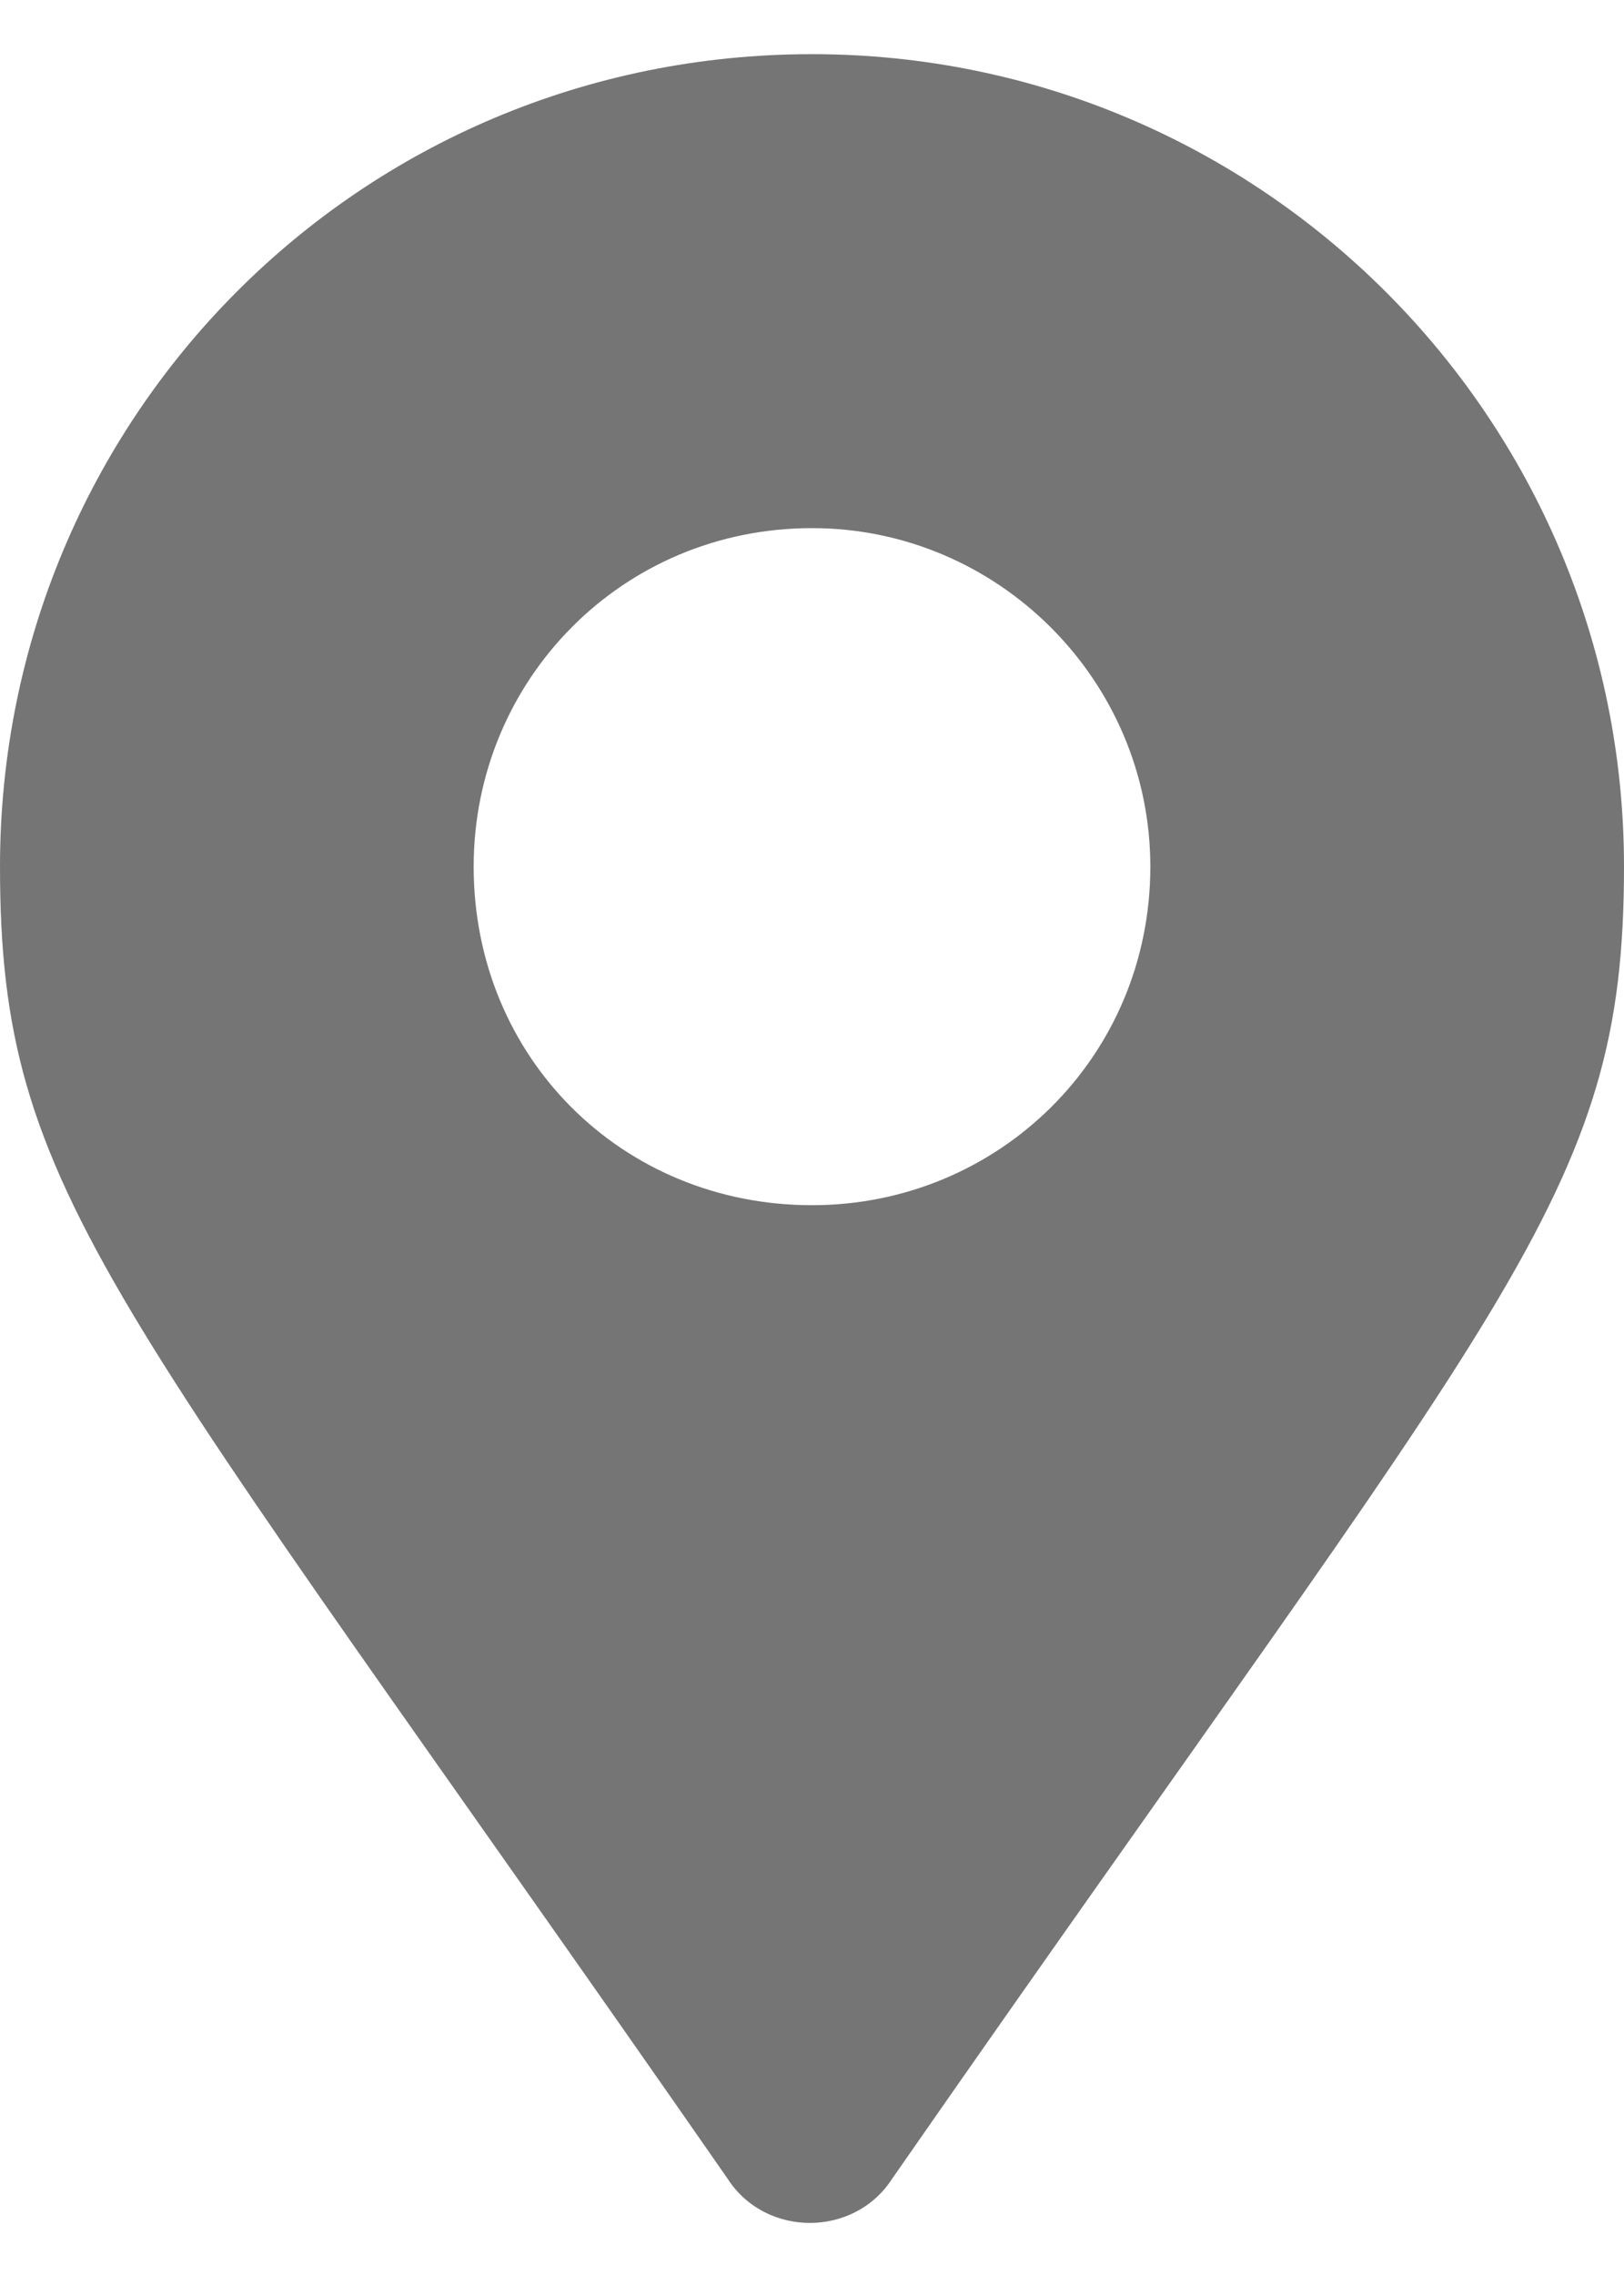 <svg width="15" height="21" viewBox="0 0 15 21" fill="none" xmlns="http://www.w3.org/2000/svg">
<path d="M6.719 20.109C1.016 11.906 0 11.047 0 8C0 3.859 3.32 0.5 7.5 0.5C11.641 0.5 15 3.859 15 8C15 11.047 13.945 11.906 8.242 20.109C7.891 20.656 7.07 20.656 6.719 20.109ZM7.5 11.125C9.219 11.125 10.625 9.758 10.625 8C10.625 6.281 9.219 4.875 7.5 4.875C5.742 4.875 4.375 6.281 4.375 8C4.375 9.758 5.742 11.125 7.5 11.125Z" fill="#757575"/>
</svg>
